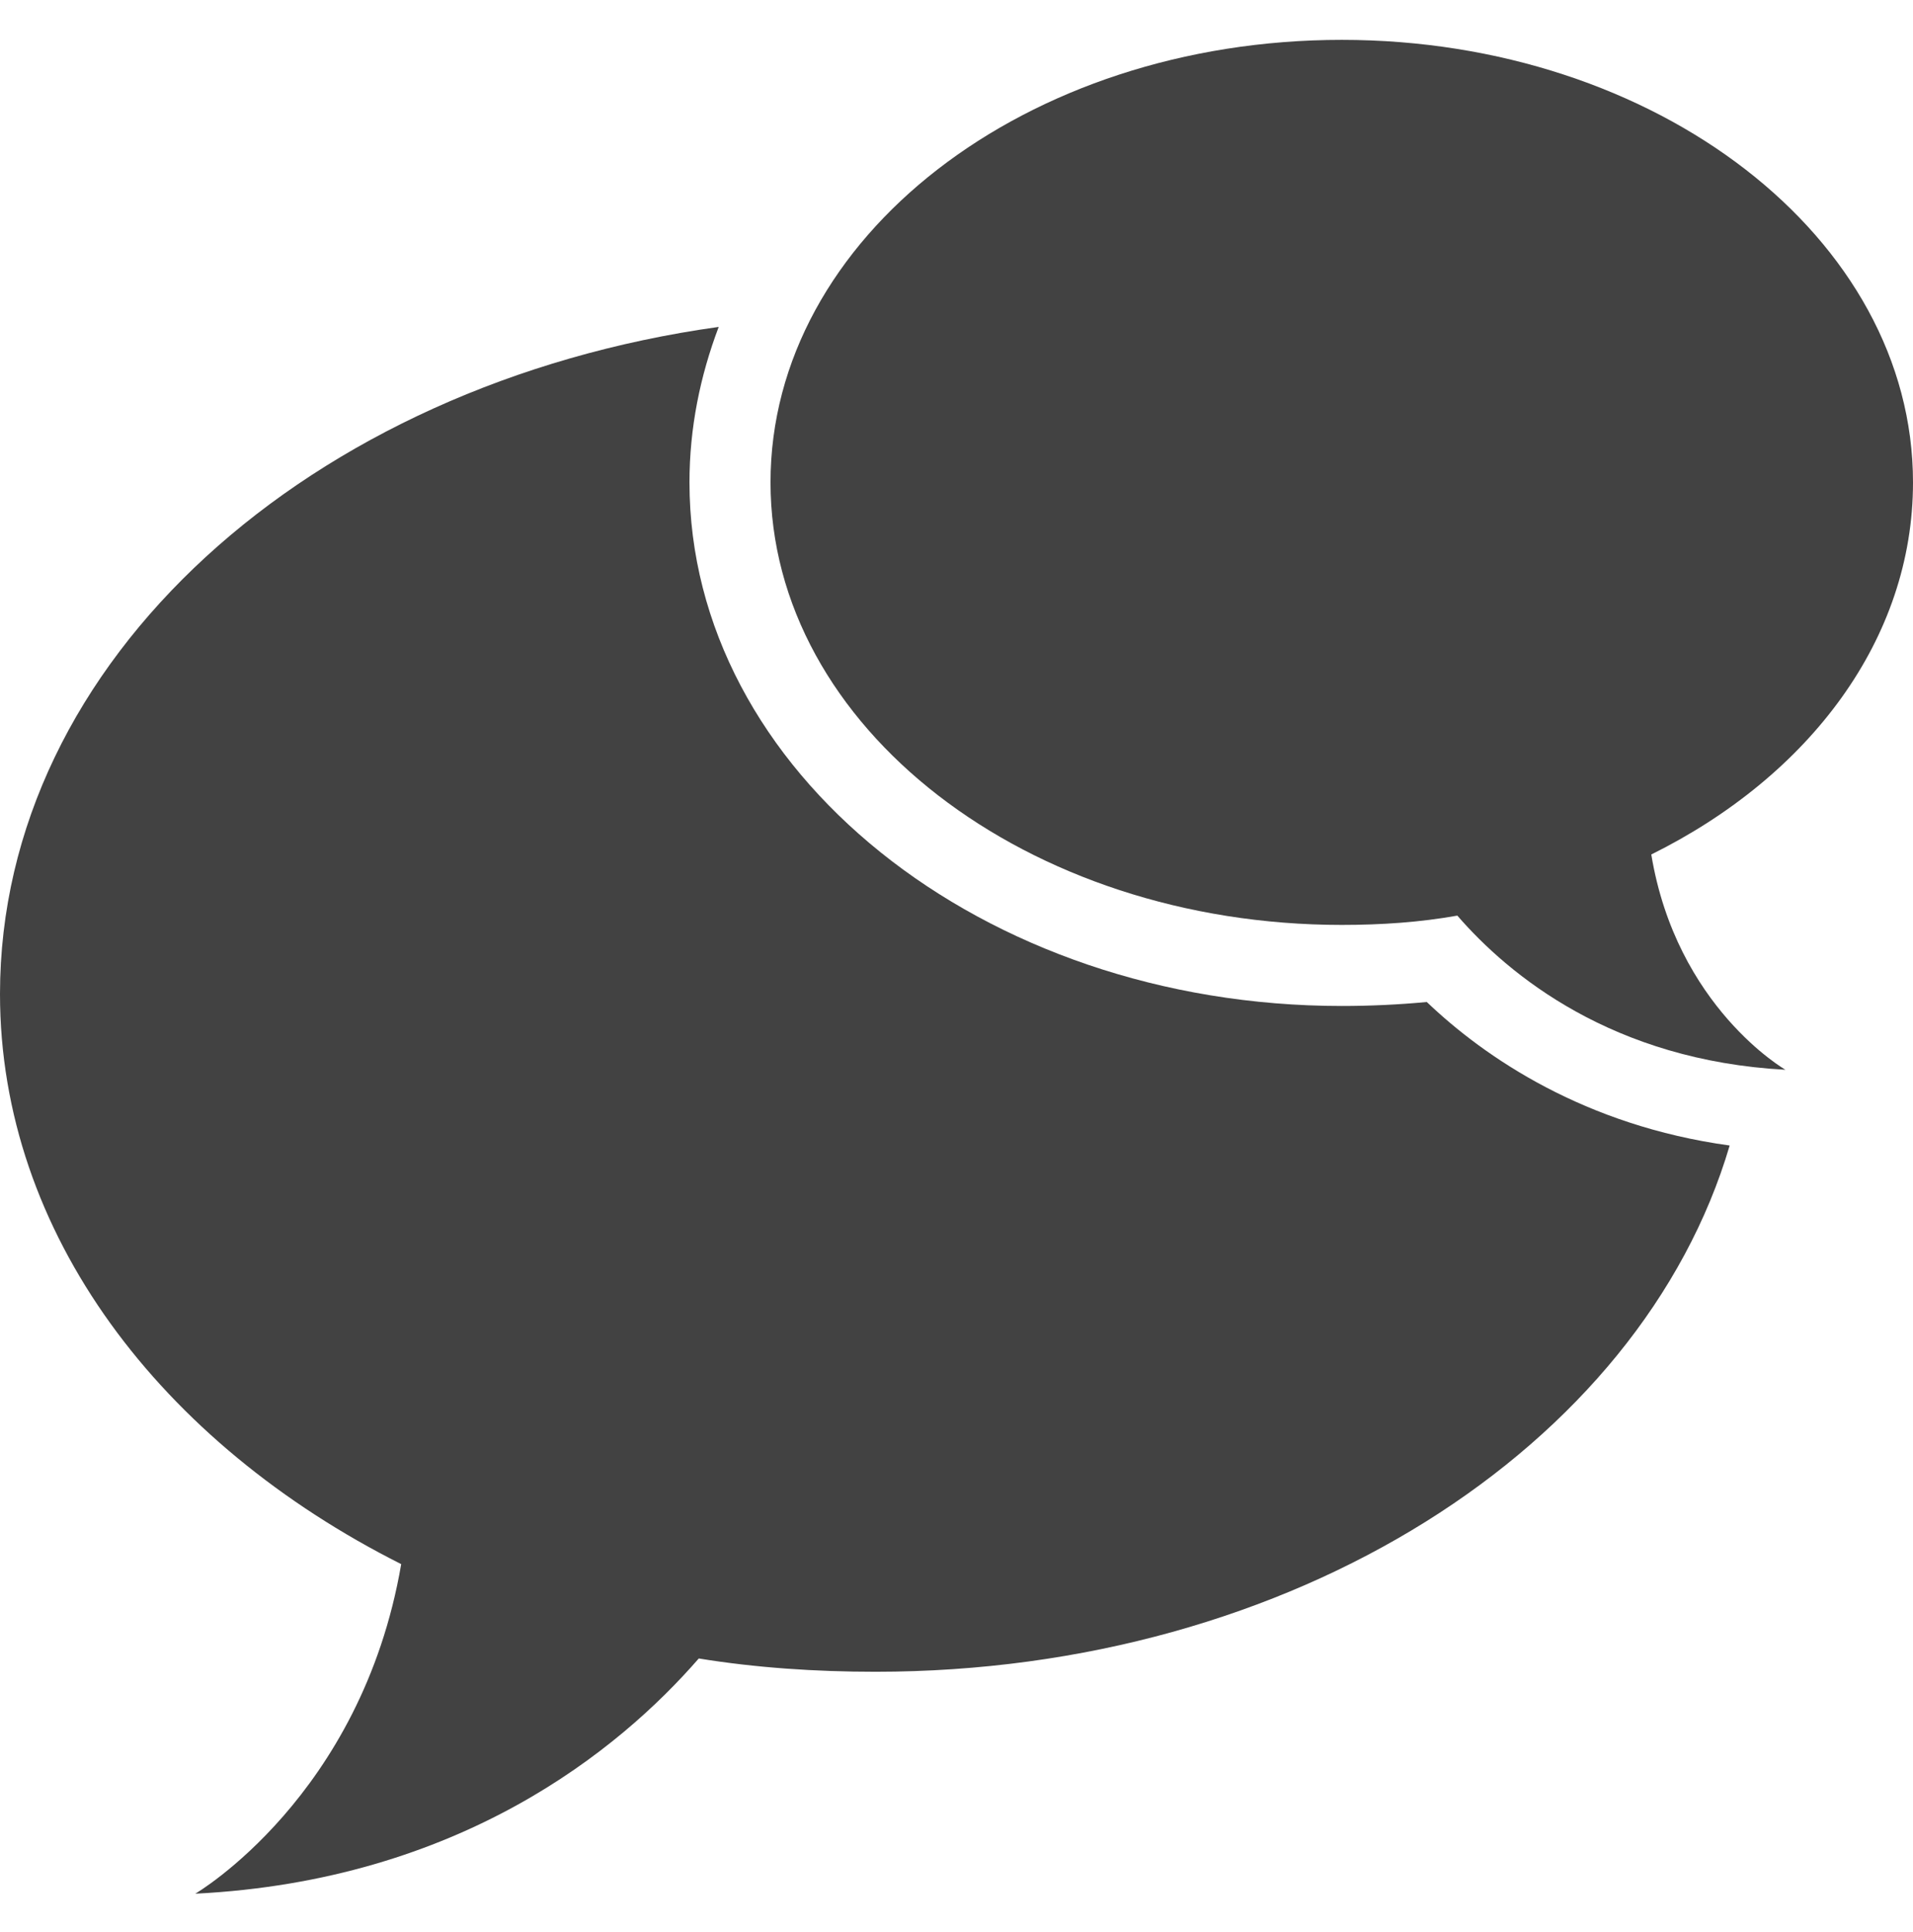 <?xml version="1.0" encoding="utf-8"?>
<!-- Generator: Adobe Illustrator 23.0.1, SVG Export Plug-In . SVG Version: 6.00 Build 0)  -->
<svg version="1.1" id="Layer_1" xmlns="http://www.w3.org/2000/svg" xmlns:xlink="http://www.w3.org/1999/xlink" x="0px" y="0px"
	 width="144px" height="145.4px" viewBox="0 0 144 145.4" style="enable-background:new 0 0 144 145.4;" xml:space="preserve">
<style type="text/css">
	.st0{fill:#424242;}
</style>
<path class="st0" d="M101,75.7c-27.1,0-49.1-17.7-49.1-39.4c0-4.1,0.8-8,2.2-11.7C23.3,28.9,0,49.7,0,74.8c0,18,12.1,33.8,30.2,42.9
	c-3,17.5-15.5,24.8-15.5,24.8c19.9-1,31.9-10.8,37.9-17.7c4.3,0.7,8.8,1,13.3,1c31.4,0,57.6-16.9,64.3-39.6
	c-10.9-1.5-18.4-6.6-22.8-10.8C105.3,75.6,103.1,75.7,101,75.7z"/>
<path class="st0" d="M134.4,80.5c0,0-8.2-4.7-10.1-16.2c11.9-5.9,19.7-16.2,19.7-28C144,17.9,124.7,3,101,3c-23.8,0-43,14.9-43,33.3
	s19.3,33.3,43,33.3c3,0,5.9-0.2,8.7-0.7C113.6,73.4,121.4,79.8,134.4,80.5z"/>
</svg>
